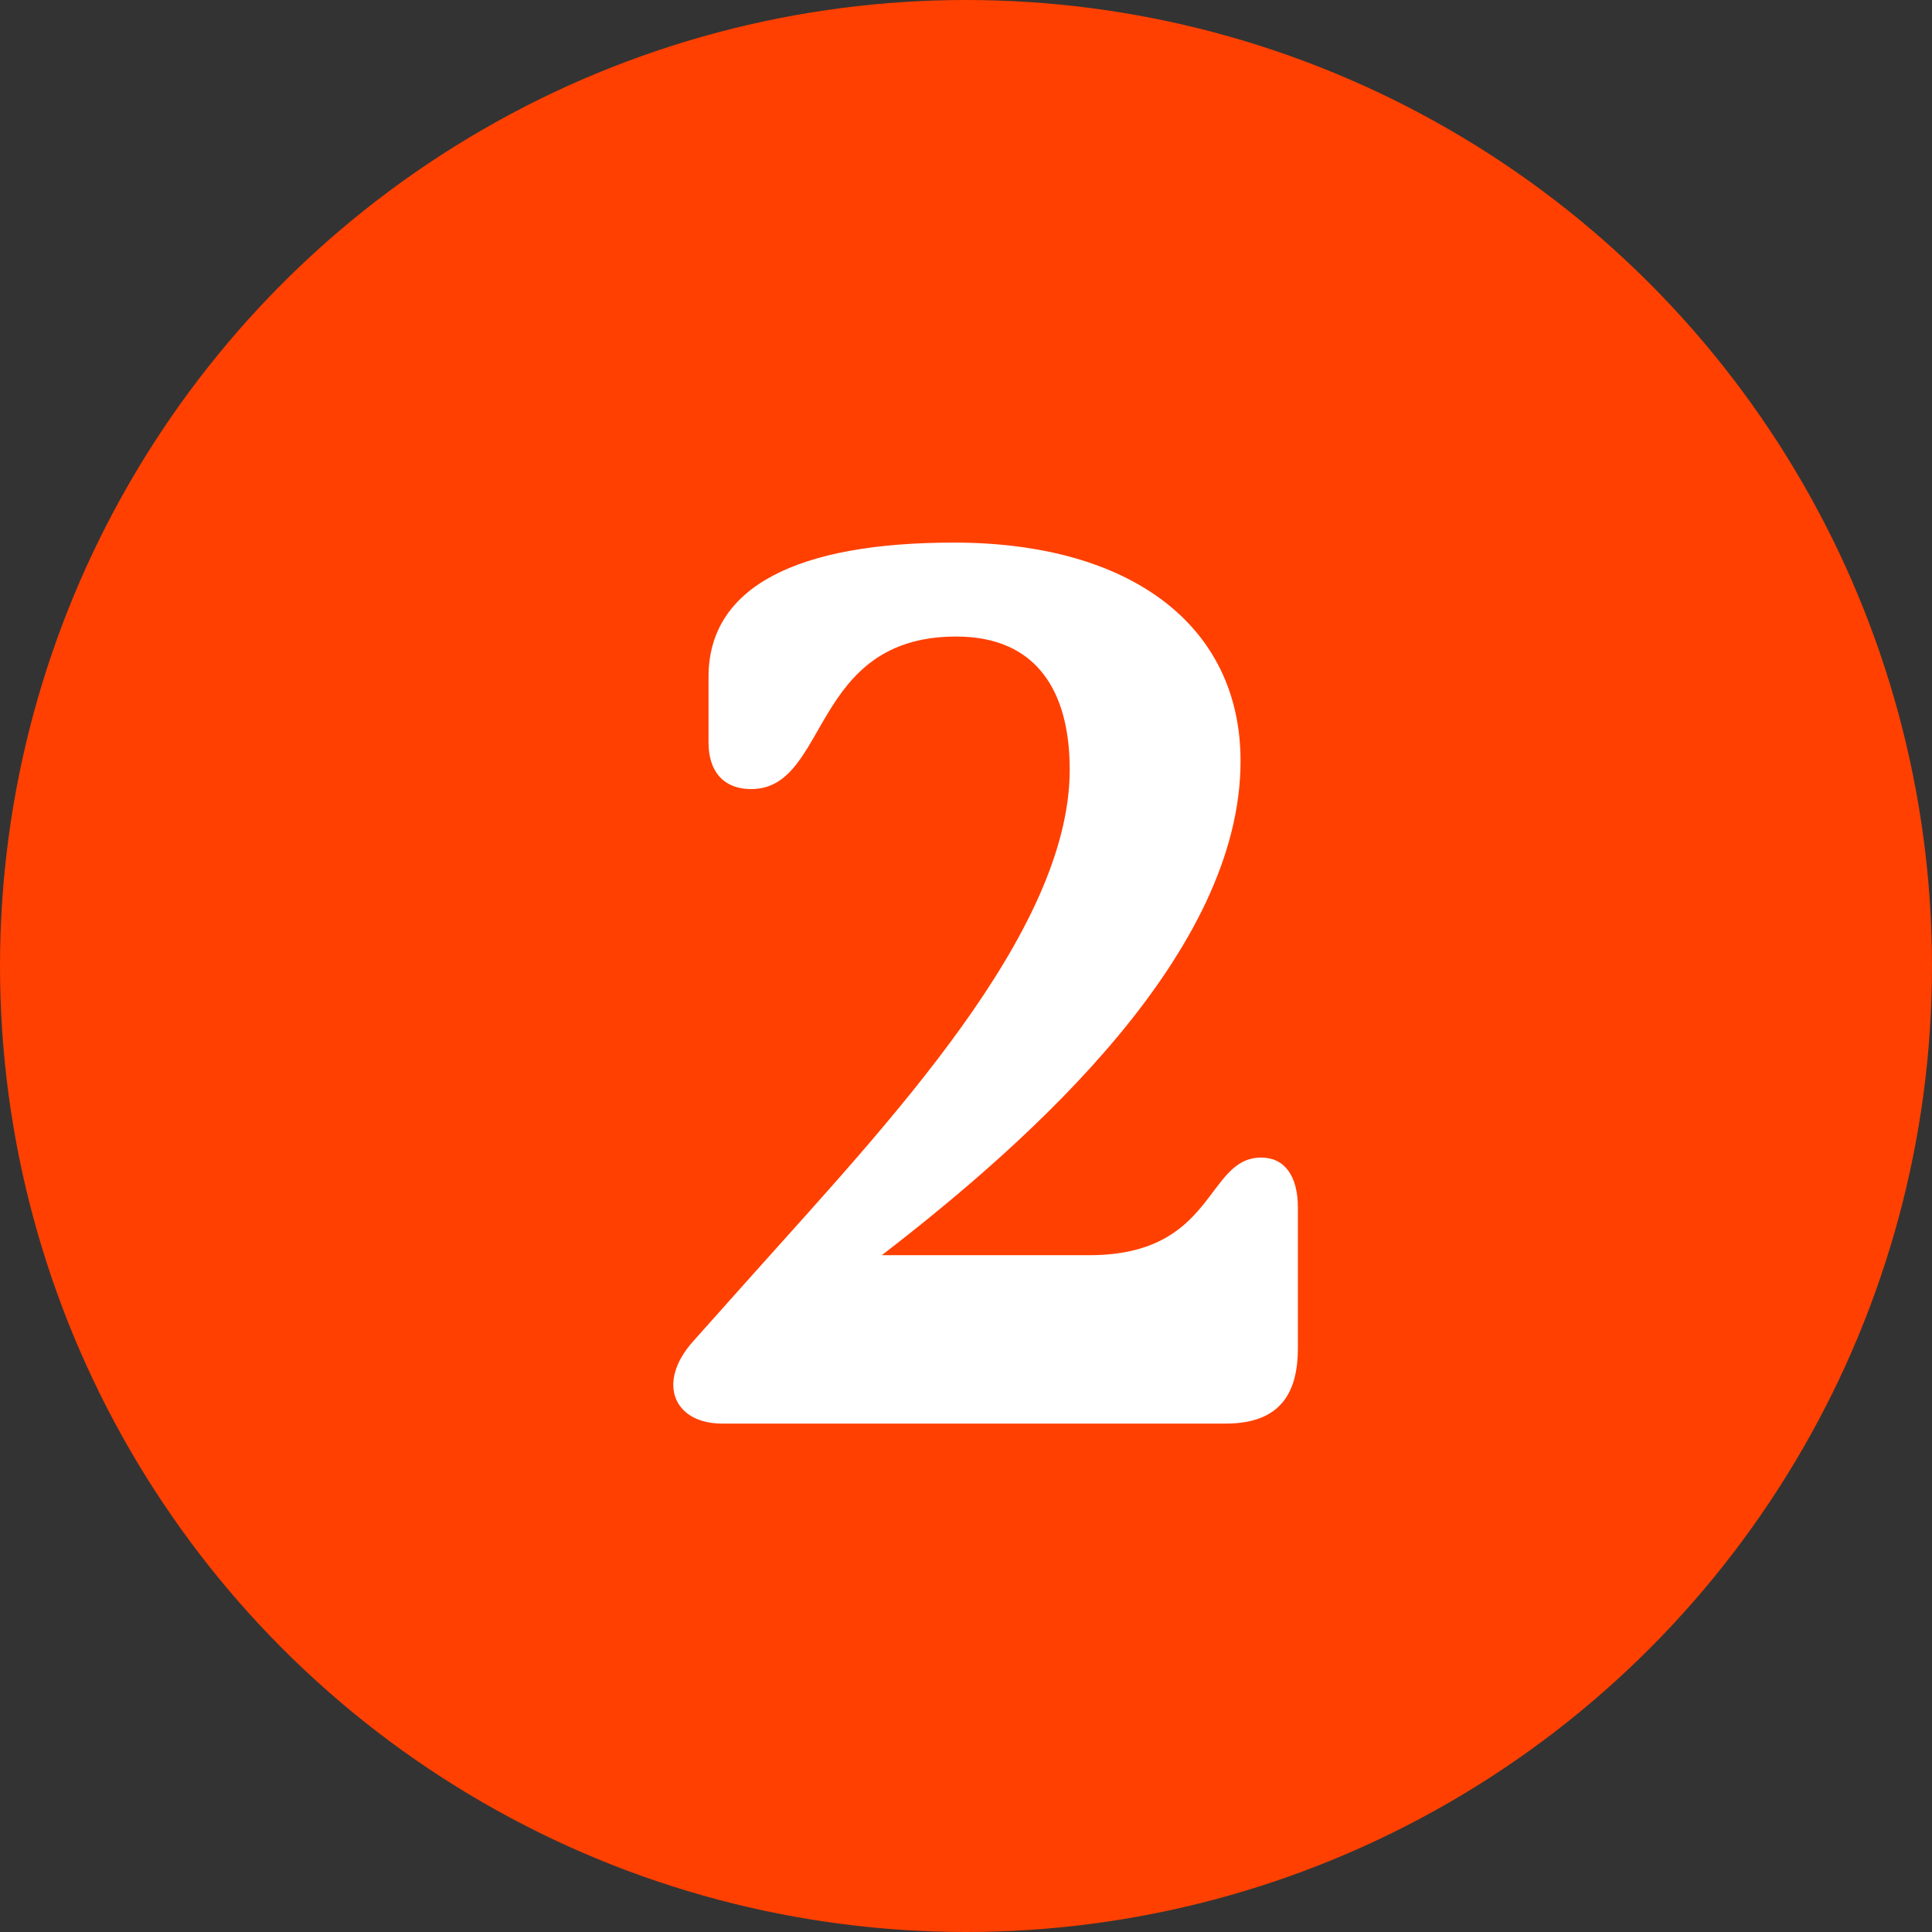 <svg width="38" height="38" viewBox="0 0 38 38" fill="none" xmlns="http://www.w3.org/2000/svg">
<rect x="0" y="0" width="38" height="38" fill="#333333" stroke="none"/>
<circle cx="19" cy="19" r="19" fill="#FF4000"/>
<path d="M14.2 28C13.264 28 12.904 27.208 13.624 26.392L14.824 25.048C17.416 22.144 21.04 18.352 21.04 15.136C21.04 13.6 20.392 12.52 18.808 12.52C15.928 12.52 16.312 15.52 14.776 15.52C14.2 15.52 13.936 15.136 13.936 14.608V13.312C13.936 11.536 15.688 10.672 18.76 10.672C22.24 10.672 24.4 12.304 24.4 14.968C24.4 18.712 20.368 22.36 17.344 24.688H21.424C23.92 24.688 23.704 22.768 24.808 22.768C25.264 22.768 25.528 23.128 25.528 23.752V26.512C25.528 27.328 25.24 28 24.112 28H14.2Z" fill="white"/>
</svg>
